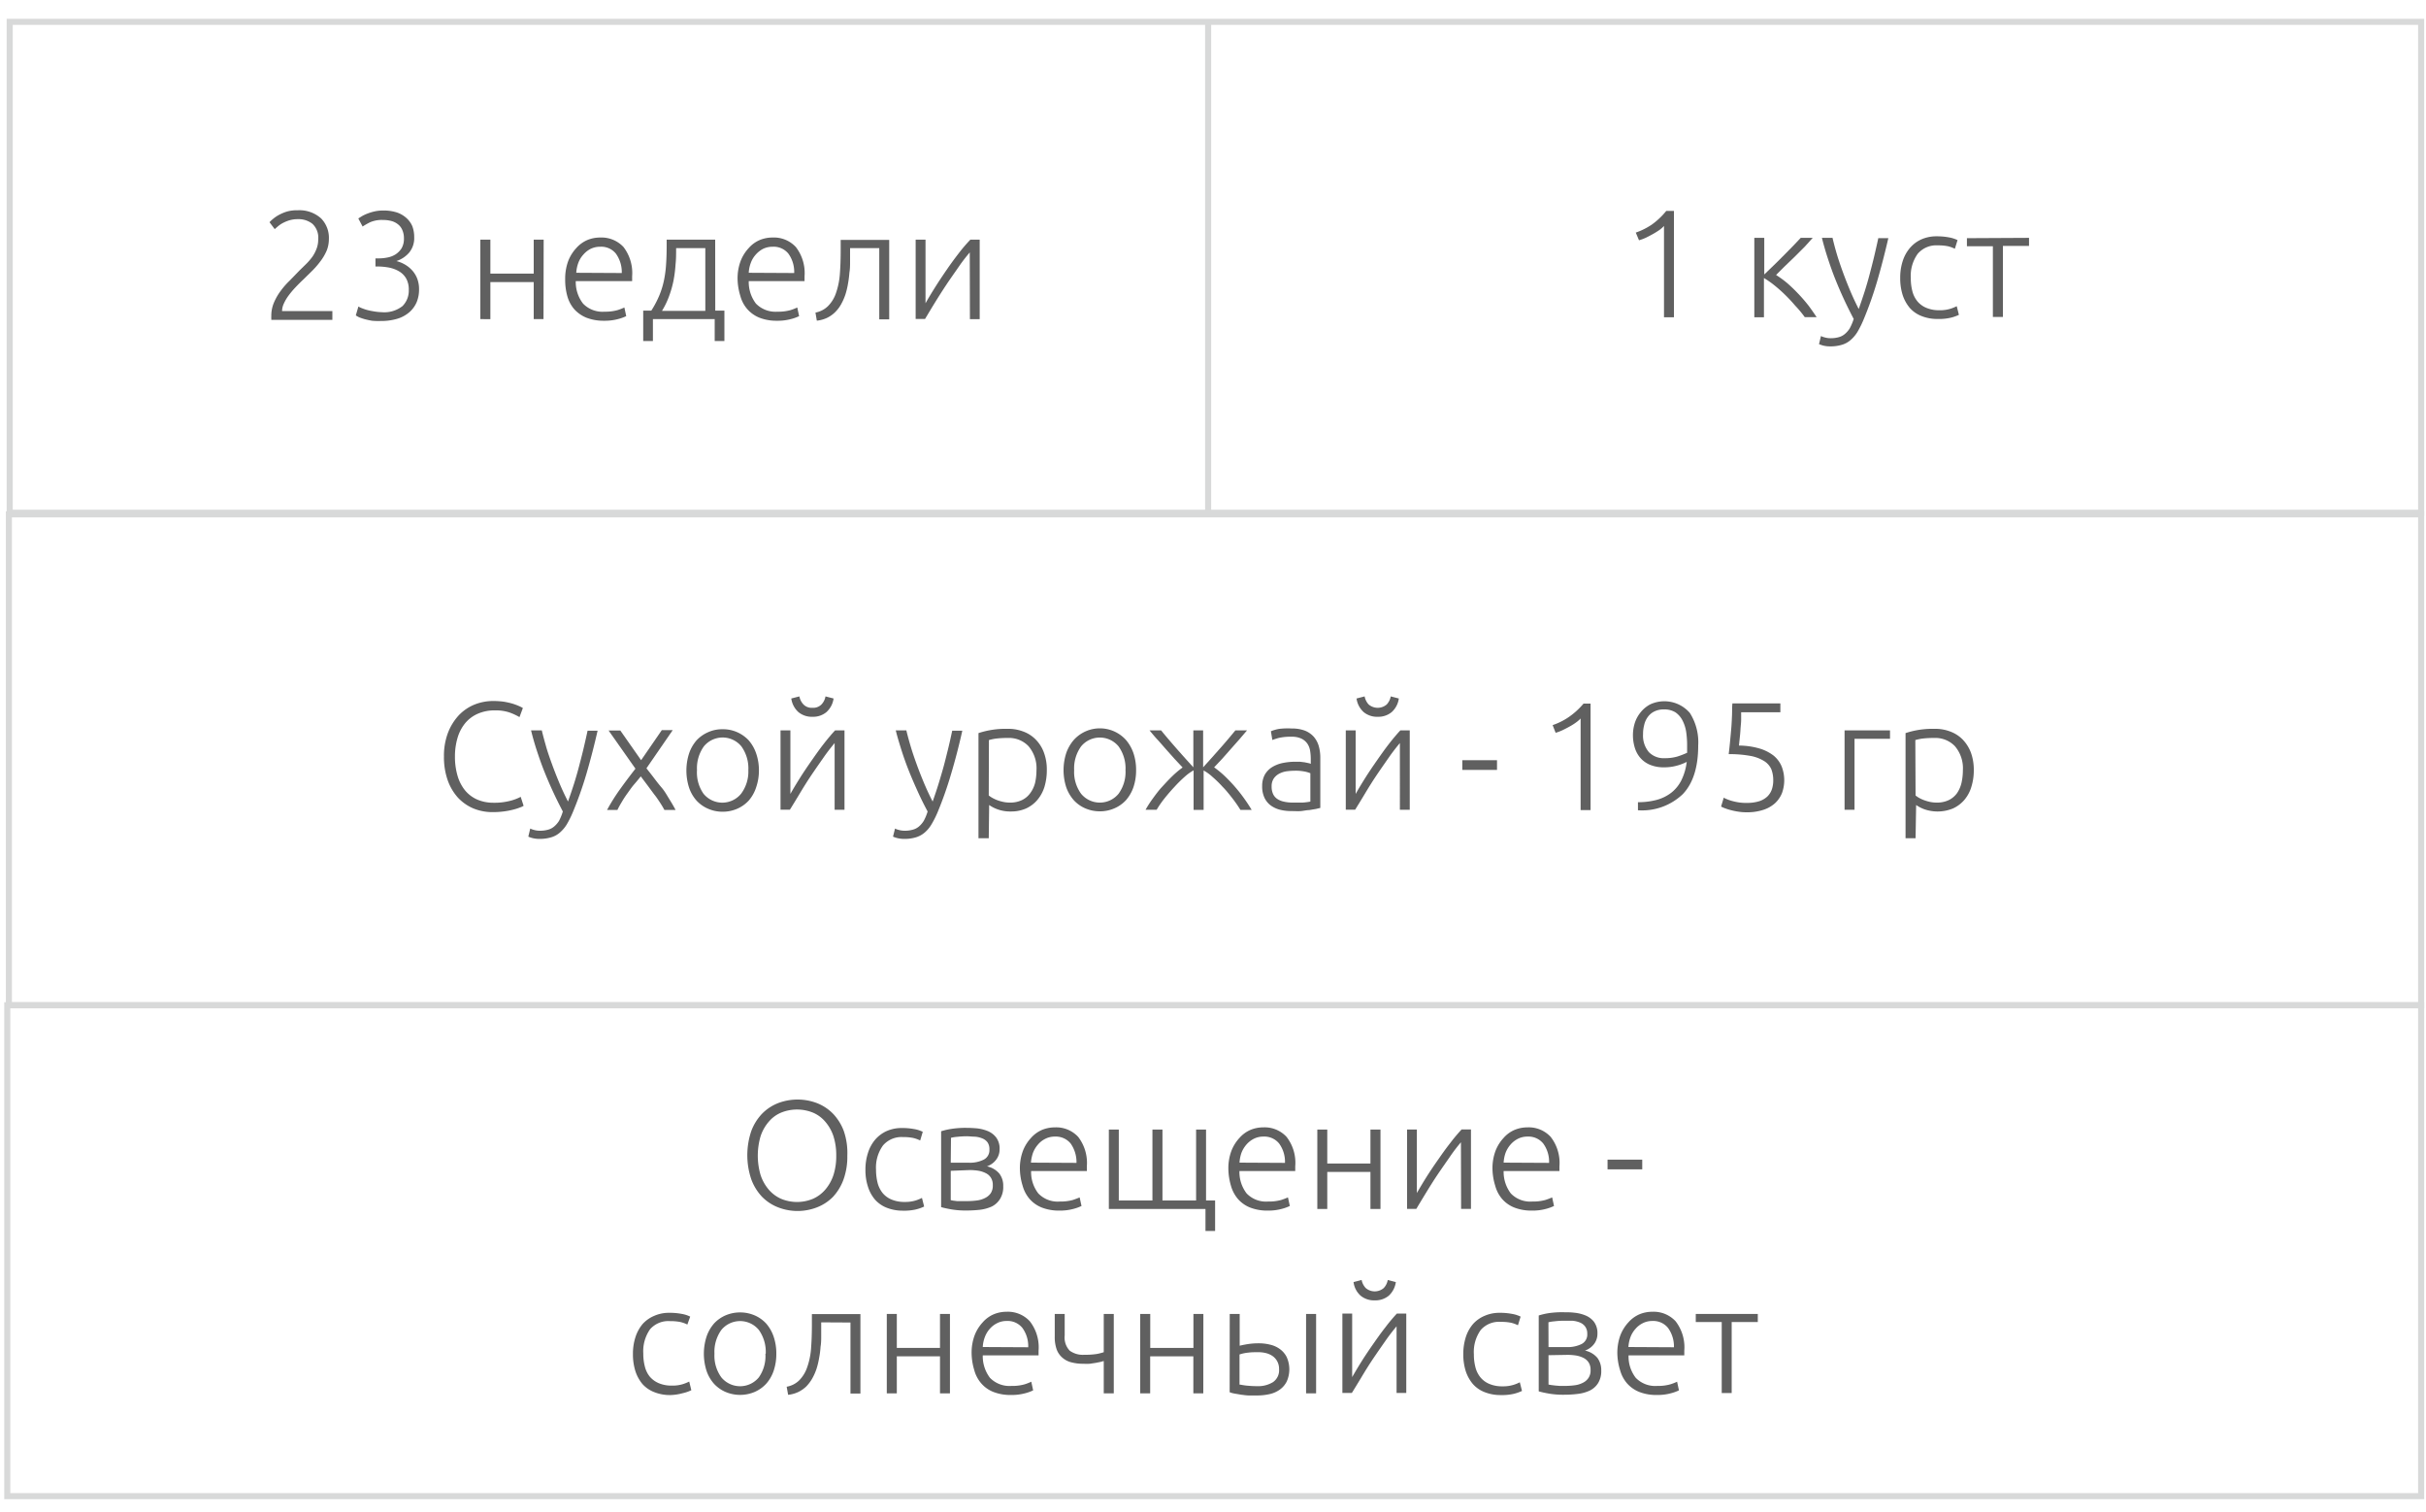 <svg id="Слой_1" data-name="Слой 1" xmlns="http://www.w3.org/2000/svg" width="300" height="187" viewBox="0 0 300 187"><defs><style>.cls-1{fill:none;stroke:#d8d9d9;stroke-miterlimit:10;stroke-width:0.75px;}.cls-2{fill:#606060;}</style></defs><line class="cls-1" x1="149.4" y1="2.9" x2="149.4" y2="63.2"/><rect class="cls-1" x="1.2" y="2.7" width="298.2" height="60.7"/><rect class="cls-1" x="1.1" y="63.6" width="298.3" height="60.7"/><rect class="cls-1" x="0.9" y="124.3" width="298.5" height="60.7"/><path class="cls-2" d="M104.78,142.9a8.31,8.31,0,0,1-.49,3A6.34,6.34,0,0,1,103,148a5.64,5.64,0,0,1-2,1.3,6.63,6.63,0,0,1-4.75,0,5.64,5.64,0,0,1-2-1.3,6.34,6.34,0,0,1-1.34-2.16,9.31,9.31,0,0,1,0-6,6.24,6.24,0,0,1,1.34-2.14,5.67,5.67,0,0,1,2-1.31,6.77,6.77,0,0,1,4.75,0,5.67,5.67,0,0,1,2,1.31,6.24,6.24,0,0,1,1.34,2.14A8.28,8.28,0,0,1,104.78,142.9Zm-1.37,0a7.71,7.71,0,0,0-.34-2.39,5.22,5.22,0,0,0-1-1.79,4.09,4.09,0,0,0-1.51-1.13,5.25,5.25,0,0,0-4,0,4.09,4.09,0,0,0-1.51,1.13,5.22,5.22,0,0,0-1,1.79,8.54,8.54,0,0,0,0,4.77,5.36,5.36,0,0,0,1,1.8,4.34,4.34,0,0,0,1.51,1.14,5.13,5.13,0,0,0,4,0,4.34,4.34,0,0,0,1.51-1.14,5.36,5.36,0,0,0,1-1.8A7.64,7.64,0,0,0,103.41,142.9Z"/><path class="cls-2" d="M111.66,149.7a5.31,5.31,0,0,1-2-.36,3.82,3.82,0,0,1-1.45-1,4.56,4.56,0,0,1-.88-1.61,6.53,6.53,0,0,1-.31-2.08,6.63,6.63,0,0,1,.32-2.11,4.65,4.65,0,0,1,.9-1.64,4.11,4.11,0,0,1,1.42-1.05,4.57,4.57,0,0,1,1.88-.37,7.91,7.91,0,0,1,1.5.13,3.74,3.74,0,0,1,1.07.34l-.32,1.07a4.14,4.14,0,0,0-.86-.31,6.09,6.09,0,0,0-1.27-.11,3,3,0,0,0-2.48,1.05,4.68,4.68,0,0,0-.85,3,6.68,6.68,0,0,0,.19,1.6,3.38,3.38,0,0,0,.62,1.26,2.82,2.82,0,0,0,1.1.81,4.05,4.05,0,0,0,1.65.3,4.34,4.34,0,0,0,1.34-.18,4.78,4.78,0,0,0,.78-.32l.27,1.07a5.12,5.12,0,0,1-1.07.37A6.41,6.41,0,0,1,111.66,149.7Z"/><path class="cls-2" d="M119.5,139.46q.57,0,1.29.06a5,5,0,0,1,1.34.33,2.55,2.55,0,0,1,1.05.79,2.28,2.28,0,0,1,.43,1.47,2.07,2.07,0,0,1-.42,1.28,2.42,2.42,0,0,1-1.14.83,2.74,2.74,0,0,1,1.54.91,2.45,2.45,0,0,1,.47,1.54,2.8,2.8,0,0,1-.4,1.59,2.53,2.53,0,0,1-1,.92,5.11,5.11,0,0,1-1.48.41,15.48,15.48,0,0,1-1.68.09,10.53,10.53,0,0,1-1.8-.13c-.51-.09-1-.19-1.32-.29v-9.38a8.57,8.57,0,0,1,1.26-.29A11.36,11.36,0,0,1,119.5,139.46Zm-1.93,4.31h2.24a3.78,3.78,0,0,0,1.84-.38,1.31,1.31,0,0,0,.7-1.26,1.45,1.45,0,0,0-.24-.89,1.5,1.5,0,0,0-.65-.48,3,3,0,0,0-.91-.21c-.34,0-.68-.05-1-.05a11.37,11.37,0,0,0-1.19.07,4.57,4.57,0,0,0-.76.12Zm0,1v3.63l.31.06.49.06.59,0,.6,0a9.94,9.94,0,0,0,1.24-.08,3.05,3.05,0,0,0,1-.3,1.86,1.86,0,0,0,.71-.59,1.7,1.7,0,0,0,.26-1,1.67,1.67,0,0,0-.22-.9,1.53,1.53,0,0,0-.61-.57,3.24,3.24,0,0,0-.91-.31,6.64,6.64,0,0,0-1.13-.09Z"/><path class="cls-2" d="M126.12,144.57a6.17,6.17,0,0,1,.37-2.25,5,5,0,0,1,1-1.61,3.88,3.88,0,0,1,1.37-1,4.21,4.21,0,0,1,1.59-.31,3.7,3.7,0,0,1,2.88,1.18,5.27,5.27,0,0,1,1.07,3.63c0,.1,0,.2,0,.3a1.36,1.36,0,0,1,0,.29h-6.89a4.29,4.29,0,0,0,.89,2.77,3.32,3.32,0,0,0,2.66,1,5.68,5.68,0,0,0,1.6-.19c.39-.13.67-.24.85-.32l.23,1.06a5.34,5.34,0,0,1-1,.36,6.28,6.28,0,0,1-1.72.21,5.78,5.78,0,0,1-2.2-.38,3.93,3.93,0,0,1-1.5-1.06,4.18,4.18,0,0,1-.86-1.63A7.45,7.45,0,0,1,126.12,144.57Zm7-.78a4,4,0,0,0-.72-2.39,2.36,2.36,0,0,0-1.94-.86,2.57,2.57,0,0,0-1.19.27,2.84,2.84,0,0,0-.91.71,3.43,3.43,0,0,0-.61,1,4.72,4.72,0,0,0-.26,1.24Z"/><path class="cls-2" d="M149.07,149.49H137.12v-9.82h1.23v8.77h4.16v-8.77h1.24v8.77h4.16v-8.77h1.23v8.77h1.12v3.77h-1.19Z"/><path class="cls-2" d="M151.9,144.57a6.17,6.17,0,0,1,.37-2.25,5,5,0,0,1,1-1.61,3.79,3.79,0,0,1,1.37-1,4.12,4.12,0,0,1,1.58-.31,3.68,3.68,0,0,1,2.88,1.18,5.22,5.22,0,0,1,1.07,3.63v.3l0,.29h-6.9a4.34,4.34,0,0,0,.89,2.77,3.33,3.33,0,0,0,2.66,1,5.63,5.63,0,0,0,1.6-.19,8.65,8.65,0,0,0,.85-.32l.23,1.06a5.34,5.34,0,0,1-1,.36,6.22,6.22,0,0,1-1.72.21,5.78,5.78,0,0,1-2.2-.38,3.93,3.93,0,0,1-1.5-1.06,4.32,4.32,0,0,1-.86-1.63A7.85,7.85,0,0,1,151.9,144.57Zm7-.78a3.82,3.82,0,0,0-.72-2.39,2.35,2.35,0,0,0-1.94-.86,2.57,2.57,0,0,0-1.19.27,3,3,0,0,0-.91.71,3.43,3.43,0,0,0-.61,1,4.34,4.34,0,0,0-.25,1.24Z"/><path class="cls-2" d="M170.71,149.49h-1.24v-4.58h-5.34v4.58H162.9v-9.82h1.23v4.2h5.34v-4.2h1.24Z"/><path class="cls-2" d="M180.66,141.24c-.38.46-.82,1-1.32,1.73s-1,1.43-1.52,2.2-1,1.54-1.47,2.31-.87,1.43-1.21,2H174v-9.82h1.21v7.86c.31-.54.68-1.17,1.13-1.89s.93-1.43,1.44-2.16,1-1.43,1.53-2.1a22.12,22.12,0,0,1,1.43-1.71h1.16v9.82h-1.22Z"/><path class="cls-2" d="M184.56,144.57a6.17,6.17,0,0,1,.37-2.25,5,5,0,0,1,1-1.61,3.79,3.79,0,0,1,1.37-1,4.12,4.12,0,0,1,1.58-.31,3.68,3.68,0,0,1,2.88,1.18,5.22,5.22,0,0,1,1.08,3.63c0,.1,0,.2,0,.3l0,.29h-6.9a4.4,4.4,0,0,0,.89,2.77,3.33,3.33,0,0,0,2.66,1,5.63,5.63,0,0,0,1.6-.19,8.65,8.65,0,0,0,.85-.32l.23,1.06a5.34,5.34,0,0,1-1,.36,6.2,6.2,0,0,1-1.71.21,5.8,5.8,0,0,1-2.21-.38,3.93,3.93,0,0,1-1.5-1.06,4.17,4.17,0,0,1-.85-1.63A7.44,7.44,0,0,1,184.56,144.57Zm7-.78a3.82,3.82,0,0,0-.72-2.39,2.35,2.35,0,0,0-1.94-.86,2.57,2.57,0,0,0-1.19.27,3,3,0,0,0-.91.71,3.43,3.43,0,0,0-.61,1,4.34,4.34,0,0,0-.25,1.24Z"/><path class="cls-2" d="M198.79,143.39h4.29v1.2h-4.29Z"/><path class="cls-2" d="M82.91,172.5a5.22,5.22,0,0,1-2-.36,3.78,3.78,0,0,1-1.46-1,4.73,4.73,0,0,1-.88-1.61,6.83,6.83,0,0,1-.3-2.08,6.64,6.64,0,0,1,.31-2.11,4.82,4.82,0,0,1,.9-1.64,4.06,4.06,0,0,1,1.43-1,4.51,4.51,0,0,1,1.88-.37,7.8,7.8,0,0,1,1.49.13,3.74,3.74,0,0,1,1.07.34L85,163.78a3.94,3.94,0,0,0-.86-.31,6,6,0,0,0-1.27-.11,3,3,0,0,0-2.48,1,4.72,4.72,0,0,0-.84,3,6.21,6.21,0,0,0,.19,1.6,3.22,3.22,0,0,0,.61,1.26,3,3,0,0,0,1.11.81,4,4,0,0,0,1.64.3,4.3,4.3,0,0,0,1.34-.18,5.42,5.42,0,0,0,.79-.32l.26,1.07a4.72,4.72,0,0,1-1.07.37A6.41,6.41,0,0,1,82.91,172.5Z"/><path class="cls-2" d="M96,167.39a6.44,6.44,0,0,1-.33,2.11,4.64,4.64,0,0,1-.93,1.61,4.24,4.24,0,0,1-1.41,1,4.61,4.61,0,0,1-3.62,0,4.24,4.24,0,0,1-1.41-1,4.64,4.64,0,0,1-.93-1.61,6.91,6.91,0,0,1,0-4.22,4.82,4.82,0,0,1,.93-1.63,4.24,4.24,0,0,1,1.41-1,4.61,4.61,0,0,1,3.62,0,4.24,4.24,0,0,1,1.41,1,4.82,4.82,0,0,1,.93,1.63A6.4,6.4,0,0,1,96,167.39Zm-1.31,0a4.65,4.65,0,0,0-.85-2.94,3,3,0,0,0-4.64,0,4.65,4.65,0,0,0-.85,2.94,4.57,4.57,0,0,0,.85,2.92,3,3,0,0,0,4.64,0A4.57,4.57,0,0,0,94.65,167.39Z"/><path class="cls-2" d="M101.55,163.51v.4c0,.38,0,.8,0,1.25s0,.9-.08,1.37a10.94,10.94,0,0,1-.18,1.4,9.52,9.52,0,0,1-.31,1.3,7,7,0,0,1-.52,1.19,4.92,4.92,0,0,1-.74,1,3.86,3.86,0,0,1-1,.7,3.91,3.91,0,0,1-1.26.35l-.18-1a2.93,2.93,0,0,0,1.53-.77,4.19,4.19,0,0,0,1-1.62,8.87,8.87,0,0,0,.49-2.4c.07-.91.1-1.9.1-3v-1.19h6v9.82h-1.23v-8.78Z"/><path class="cls-2" d="M117.47,172.29h-1.23v-4.58H110.9v4.58h-1.24v-9.82h1.24v4.2h5.34v-4.2h1.23Z"/><path class="cls-2" d="M120.15,167.37a6.17,6.17,0,0,1,.37-2.25,5,5,0,0,1,1-1.61,3.79,3.79,0,0,1,1.37-1,4.12,4.12,0,0,1,1.58-.31,3.68,3.68,0,0,1,2.88,1.18,5.22,5.22,0,0,1,1.08,3.63c0,.1,0,.2,0,.3s0,.2,0,.28h-6.9a4.41,4.41,0,0,0,.89,2.78,3.37,3.37,0,0,0,2.66,1,5.58,5.58,0,0,0,1.6-.19,6.34,6.34,0,0,0,.85-.33l.23,1.07a5.17,5.17,0,0,1-1,.36,6.33,6.33,0,0,1-1.72.21,5.8,5.8,0,0,1-2.21-.38,3.84,3.84,0,0,1-1.5-1.07,4.06,4.06,0,0,1-.85-1.62A7.44,7.44,0,0,1,120.15,167.37Zm7-.78a3.82,3.82,0,0,0-.72-2.39,2.33,2.33,0,0,0-1.94-.86,2.5,2.5,0,0,0-1.18.27,2.88,2.88,0,0,0-.92.71,3.21,3.21,0,0,0-.6,1,4,4,0,0,0-.26,1.24Z"/><path class="cls-2" d="M130.43,162.47h1.23v2.66a2.36,2.36,0,0,0,.62,1.88,2.74,2.74,0,0,0,1.78.51,9.79,9.79,0,0,0,1.51-.09,6.47,6.47,0,0,0,.92-.23v-4.73h1.24v9.82h-1.24v-4l-.39.11-.6.12-.73.11a6.85,6.85,0,0,1-.79,0,5.6,5.6,0,0,1-1.47-.17,2.65,2.65,0,0,1-1.12-.57,2.48,2.48,0,0,1-.71-1,4.54,4.54,0,0,1-.25-1.63Z"/><path class="cls-2" d="M148.8,172.29h-1.23v-4.58h-5.34v4.58H141v-9.82h1.24v4.2h5.34v-4.2h1.23Z"/><path class="cls-2" d="M152.07,162.47h1.23v3.93c.23-.06.57-.13,1-.2a8.51,8.51,0,0,1,1.33-.1,5.73,5.73,0,0,1,1.44.17,3.27,3.27,0,0,1,1.21.55,2.71,2.71,0,0,1,.84,1,3.69,3.69,0,0,1,0,3,2.75,2.75,0,0,1-.85,1,3.46,3.46,0,0,1-1.26.56,7,7,0,0,1-1.55.17c-.33,0-.66,0-1,0s-.65-.06-.95-.09l-.82-.14a3.1,3.1,0,0,1-.63-.17Zm3.4,8.93a3.48,3.48,0,0,0,1.95-.5,1.78,1.78,0,0,0,.75-1.61,1.94,1.94,0,0,0-.21-.93,1.9,1.9,0,0,0-.56-.66,2.47,2.47,0,0,0-.82-.38,3.87,3.87,0,0,0-1-.12c-.39,0-.79,0-1.19.05a5.06,5.06,0,0,0-1.11.23v3.73c.17,0,.45.08.86.12S155,171.4,155.47,171.4Zm7.28.89h-1.24v-9.82h1.24Z"/><path class="cls-2" d="M172.7,164c-.38.46-.82,1-1.33,1.73s-1,1.43-1.52,2.2-1,1.54-1.46,2.31-.87,1.43-1.22,2H166v-9.82h1.21v7.86c.31-.54.68-1.17,1.13-1.89s.93-1.43,1.44-2.16,1-1.43,1.53-2.1a22.12,22.12,0,0,1,1.43-1.71h1.16v9.82H172.7ZM170,160.79a2.6,2.6,0,0,1-1.75-.58,2.71,2.71,0,0,1-.87-1.68l1-.26a2,2,0,0,0,.51,1,1.71,1.71,0,0,0,2.22,0,1.92,1.92,0,0,0,.5-1l1,.26a2.81,2.81,0,0,1-.87,1.68A2.6,2.6,0,0,1,170,160.79Z"/><path class="cls-2" d="M185.59,172.5a5.28,5.28,0,0,1-2-.36,3.75,3.75,0,0,1-1.45-1,4.75,4.75,0,0,1-.89-1.61,6.83,6.83,0,0,1-.3-2.08,6.93,6.93,0,0,1,.31-2.11,4.67,4.67,0,0,1,.91-1.64,4,4,0,0,1,1.42-1,4.57,4.57,0,0,1,1.88-.37,7.8,7.8,0,0,1,1.49.13,3.82,3.82,0,0,1,1.08.34l-.33,1.07a3.85,3.85,0,0,0-.85-.31,6.09,6.09,0,0,0-1.27-.11,3,3,0,0,0-2.48,1,4.66,4.66,0,0,0-.85,3,6.21,6.21,0,0,0,.19,1.6,3.24,3.24,0,0,0,.62,1.26,2.85,2.85,0,0,0,1.1.81,4,4,0,0,0,1.64.3,4.26,4.26,0,0,0,1.34-.18,4.6,4.6,0,0,0,.79-.32l.27,1.07a5.12,5.12,0,0,1-1.07.37A6.41,6.41,0,0,1,185.59,172.5Z"/><path class="cls-2" d="M193.43,162.26c.38,0,.81,0,1.28.06a4.79,4.79,0,0,1,1.34.33,2.58,2.58,0,0,1,1.06.79,2.34,2.34,0,0,1,.43,1.47,2.07,2.07,0,0,1-.42,1.28A2.42,2.42,0,0,1,196,167a2.74,2.74,0,0,1,1.54.91,2.52,2.52,0,0,1,.47,1.54,2.8,2.8,0,0,1-.4,1.59,2.53,2.53,0,0,1-1.05.92,4.81,4.81,0,0,1-1.48.4,13.35,13.35,0,0,1-1.69.1,10.49,10.49,0,0,1-1.79-.13c-.51-.09-1-.19-1.32-.29v-9.38a8.39,8.39,0,0,1,1.25-.29A11.57,11.57,0,0,1,193.43,162.26Zm-1.94,4.31h2.25a3.9,3.9,0,0,0,1.84-.38,1.31,1.31,0,0,0,.7-1.26A1.45,1.45,0,0,0,196,164a1.5,1.5,0,0,0-.65-.48,3.12,3.12,0,0,0-.91-.21c-.35,0-.69,0-1,0a9.22,9.22,0,0,0-1.2.07,4.78,4.78,0,0,0-.76.12Zm0,1v3.63l.32.06.49.06.59.05.6,0a9.65,9.65,0,0,0,1.23-.08,3,3,0,0,0,1-.3,1.76,1.76,0,0,0,.7-.59,1.63,1.63,0,0,0,.27-1,1.67,1.67,0,0,0-.22-.9,1.6,1.6,0,0,0-.61-.57,3.24,3.24,0,0,0-.91-.31,6.64,6.64,0,0,0-1.13-.09Z"/><path class="cls-2" d="M200,167.37a6.39,6.39,0,0,1,.37-2.25,5,5,0,0,1,1-1.61,3.88,3.88,0,0,1,1.37-1,4.13,4.13,0,0,1,1.59-.31,3.7,3.7,0,0,1,2.88,1.18,5.27,5.27,0,0,1,1.07,3.63c0,.1,0,.2,0,.3s0,.2,0,.28h-6.89a4.3,4.3,0,0,0,.89,2.78,3.35,3.35,0,0,0,2.66,1,5.55,5.55,0,0,0,1.59-.19,6.61,6.61,0,0,0,.86-.33l.23,1.07a5.34,5.34,0,0,1-1,.36,6.28,6.28,0,0,1-1.72.21,5.74,5.74,0,0,1-2.2-.38,4,4,0,0,1-1.51-1.07,4.19,4.19,0,0,1-.85-1.62A7.44,7.44,0,0,1,200,167.37Zm7-.78a3.89,3.89,0,0,0-.73-2.39,2.33,2.33,0,0,0-1.93-.86,2.54,2.54,0,0,0-1.19.27,2.84,2.84,0,0,0-.91.71,3.23,3.23,0,0,0-.61,1,4.35,4.35,0,0,0-.26,1.24Z"/><path class="cls-2" d="M217.37,162.47v1h-3.23v8.78h-1.23v-8.78H209.7v-1Z"/><path class="cls-2" d="M60.9,100.42a6.18,6.18,0,0,1-2.37-.46,5.59,5.59,0,0,1-1.9-1.33,6.36,6.36,0,0,1-1.27-2.16,8.54,8.54,0,0,1-.46-2.93,8,8,0,0,1,.5-2.94,6.7,6.7,0,0,1,1.34-2.16,5.58,5.58,0,0,1,1.94-1.32,6.19,6.19,0,0,1,2.3-.44,9.36,9.36,0,0,1,1.35.09,10,10,0,0,1,1.06.24,8.25,8.25,0,0,1,.78.29,3.59,3.59,0,0,1,.49.25l-.42,1.12a7.63,7.63,0,0,0-1.2-.56,5.29,5.29,0,0,0-1.82-.27,5.12,5.12,0,0,0-2.15.42,4.19,4.19,0,0,0-1.55,1.17,5.11,5.11,0,0,0-.94,1.81,8,8,0,0,0-.32,2.32,8.21,8.21,0,0,0,.32,2.36,5.11,5.11,0,0,0,.92,1.8A4.1,4.1,0,0,0,59,98.86a5,5,0,0,0,2,.4,7.78,7.78,0,0,0,2.1-.24,5.94,5.94,0,0,0,1.29-.49l.36,1.11a2.3,2.3,0,0,1-.46.21,6.74,6.74,0,0,1-.82.26,9.26,9.26,0,0,1-1.14.22A10.48,10.48,0,0,1,60.9,100.42Z"/><path class="cls-2" d="M69.6,100.34c-.41-.78-.81-1.58-1.2-2.42s-.75-1.68-1.09-2.53-.64-1.71-.92-2.56-.52-1.7-.72-2.52H67c.14.61.32,1.26.53,2s.46,1.43.73,2.18.57,1.51.9,2.3.69,1.56,1.08,2.32q.42-1.18.75-2.22c.22-.7.42-1.39.6-2.08s.37-1.4.54-2.12.35-1.5.53-2.34h1.24c-.42,1.84-.88,3.62-1.39,5.36a45.89,45.89,0,0,1-1.69,4.76,12,12,0,0,1-.74,1.48,4.32,4.32,0,0,1-.85,1,2.81,2.81,0,0,1-1.09.59,4.88,4.88,0,0,1-1.46.19,3.34,3.34,0,0,1-.87-.11,2.72,2.72,0,0,1-.48-.17l.24-1a2.08,2.08,0,0,0,.43.16,2.6,2.6,0,0,0,.74.11,3.6,3.6,0,0,0,1-.12,1.94,1.94,0,0,0,.77-.39,2.9,2.9,0,0,0,.62-.71A6.68,6.68,0,0,0,69.6,100.34Z"/><path class="cls-2" d="M79.24,96c-.27.34-.55.68-.83,1s-.55.72-.81,1.08a11.52,11.52,0,0,0-.7,1.07c-.22.36-.4.68-.55,1H75.07a24.05,24.05,0,0,1,1.69-2.68c.59-.82,1.2-1.63,1.82-2.42l-3.32-4.72h1.45L79.28,94l2.56-3.72h1.35L79.94,95c.27.35.57.72.88,1.13s.63.83,1,1.26.62.89.91,1.36.57.93.81,1.4H82.16c-.15-.28-.33-.59-.55-.92s-.45-.69-.71-1l-.82-1.11Z"/><path class="cls-2" d="M93.85,95.23a6.44,6.44,0,0,1-.34,2.11A4.64,4.64,0,0,1,92.58,99a4.24,4.24,0,0,1-1.41,1,4.47,4.47,0,0,1-1.81.37,4.39,4.39,0,0,1-1.8-.37,4.18,4.18,0,0,1-1.42-1,4.64,4.64,0,0,1-.93-1.61,6.91,6.91,0,0,1,0-4.22,4.82,4.82,0,0,1,.93-1.63,4.31,4.31,0,0,1,1.42-1,4.23,4.23,0,0,1,1.8-.37,4.31,4.31,0,0,1,1.81.37,4.38,4.38,0,0,1,1.41,1,4.82,4.82,0,0,1,.93,1.63A6.39,6.39,0,0,1,93.85,95.23Zm-1.31,0a4.65,4.65,0,0,0-.86-2.94,3,3,0,0,0-4.64,0,4.65,4.65,0,0,0-.85,2.94A4.57,4.57,0,0,0,87,98.15a3,3,0,0,0,4.64,0A4.57,4.57,0,0,0,92.54,95.23Z"/><path class="cls-2" d="M103.21,91.88c-.38.46-.82,1-1.33,1.73s-1,1.43-1.52,2.2-1,1.54-1.46,2.31-.87,1.43-1.22,2H96.52V90.31h1.22v7.86c.3-.54.68-1.17,1.13-1.89s.93-1.43,1.44-2.16,1-1.43,1.52-2.1,1-1.24,1.44-1.71h1.16v9.82h-1.22Zm-2.73-3.25a2.59,2.59,0,0,1-1.75-.58,2.77,2.77,0,0,1-.88-1.68l1-.26a2,2,0,0,0,.51,1,1.42,1.42,0,0,0,1.11.41,1.43,1.43,0,0,0,1.11-.41,1.92,1.92,0,0,0,.5-1l1,.26a2.77,2.77,0,0,1-.88,1.68A2.56,2.56,0,0,1,100.48,88.63Z"/><path class="cls-2" d="M114.71,100.34c-.42-.78-.82-1.58-1.2-2.42s-.75-1.68-1.09-2.53-.65-1.71-.92-2.56-.53-1.7-.73-2.52h1.31c.14.61.32,1.26.54,2s.46,1.43.73,2.18.57,1.51.9,2.3.69,1.56,1.08,2.32c.28-.79.53-1.53.74-2.22s.42-1.39.61-2.08.36-1.4.54-2.12.35-1.5.53-2.34H119c-.41,1.84-.87,3.62-1.39,5.36a46,46,0,0,1-1.68,4.76,11.93,11.93,0,0,1-.75,1.48,4.07,4.07,0,0,1-.84,1,3,3,0,0,1-1.09.59,4.92,4.92,0,0,1-1.46.19,3.34,3.34,0,0,1-.87-.11,3.38,3.38,0,0,1-.49-.17l.25-1a1.67,1.67,0,0,0,.43.16,2.53,2.53,0,0,0,.73.11,3.5,3.5,0,0,0,1-.12,1.91,1.91,0,0,0,.78-.39,2.88,2.88,0,0,0,.61-.71A5.94,5.94,0,0,0,114.71,100.34Z"/><path class="cls-2" d="M122.27,103.65H121v-13a10.17,10.17,0,0,1,1.41-.36,10.89,10.89,0,0,1,2.17-.17,5.14,5.14,0,0,1,2,.35,4.08,4.08,0,0,1,1.52,1,4.46,4.46,0,0,1,1,1.61,6,6,0,0,1,.35,2.15,7.12,7.12,0,0,1-.29,2.06,4.62,4.62,0,0,1-.87,1.61,4.05,4.05,0,0,1-1.39,1.06,4.52,4.52,0,0,1-1.89.38,4.57,4.57,0,0,1-1.69-.28,4.38,4.38,0,0,1-1-.52Zm0-5.29a3.53,3.53,0,0,0,.43.29,4.66,4.66,0,0,0,.59.28,5.09,5.09,0,0,0,.75.22,3.7,3.7,0,0,0,.83.09,3.33,3.33,0,0,0,1.53-.32,2.68,2.68,0,0,0,1-.85A3.65,3.65,0,0,0,128,96.8a7.08,7.08,0,0,0,.17-1.55,4.19,4.19,0,0,0-1-3,3.33,3.33,0,0,0-2.56-1,11.32,11.32,0,0,0-1.47.08,6.24,6.24,0,0,0-.85.18Z"/><path class="cls-2" d="M140.49,95.23a6.44,6.44,0,0,1-.33,2.11,4.8,4.8,0,0,1-.93,1.61,4.18,4.18,0,0,1-1.42,1,4.42,4.42,0,0,1-1.8.37,4.47,4.47,0,0,1-1.81-.37,4.14,4.14,0,0,1-1.41-1,4.82,4.82,0,0,1-.94-1.61,6.91,6.91,0,0,1,0-4.22,5,5,0,0,1,.94-1.63,4.34,4.34,0,0,1,6.44,0,5,5,0,0,1,.93,1.63A6.4,6.4,0,0,1,140.49,95.23Zm-1.31,0a4.65,4.65,0,0,0-.86-2.94,3,3,0,0,0-4.63,0,4.65,4.65,0,0,0-.86,2.94,4.57,4.57,0,0,0,.86,2.92,3,3,0,0,0,4.63,0A4.57,4.57,0,0,0,139.18,95.23Z"/><path class="cls-2" d="M154.21,90.31l-.94,1.1-1.07,1.21-1.06,1.2-1,1.06A12.69,12.69,0,0,1,151.49,96c.44.43.87.87,1.27,1.34a18,18,0,0,1,1.12,1.43c.35.48.64.94.9,1.37h-1.39a15.77,15.77,0,0,0-1-1.44c-.39-.5-.79-1-1.21-1.42a14.21,14.21,0,0,0-1.25-1.22,5.49,5.49,0,0,0-1.09-.79v4.87H147.6V95.26a5.52,5.52,0,0,0-1.1.79,15.69,15.69,0,0,0-1.24,1.22c-.42.45-.83.92-1.23,1.42a12.35,12.35,0,0,0-1,1.44h-1.37a13.47,13.47,0,0,1,.88-1.37c.35-.48.73-1,1.13-1.43s.83-.91,1.27-1.33a11.52,11.52,0,0,1,1.3-1.1l-1-1.07-1.07-1.2c-.36-.41-.71-.82-1.07-1.21s-.67-.77-.95-1.11h1.43c.51.63,1.11,1.33,1.78,2.1s1.41,1.59,2.21,2.47V90.31h1.21v4.57c.8-.88,1.53-1.7,2.21-2.47s1.26-1.47,1.78-2.1Z"/><path class="cls-2" d="M159.74,90.08a4.43,4.43,0,0,1,1.64.27,2.92,2.92,0,0,1,1.09.76,3.1,3.1,0,0,1,.61,1.15,5.19,5.19,0,0,1,.19,1.45V99.9l-.55.13-.84.14c-.31,0-.67.09-1,.12s-.78,0-1.19,0a5.78,5.78,0,0,1-1.43-.17,3.34,3.34,0,0,1-1.14-.54,2.52,2.52,0,0,1-.76-.95,3.21,3.21,0,0,1-.28-1.42,2.92,2.92,0,0,1,.3-1.37,2.67,2.67,0,0,1,.86-.94,4.1,4.1,0,0,1,1.31-.54,7.81,7.81,0,0,1,1.65-.17l.56,0,.57.07.48.1a1.31,1.31,0,0,1,.28.09v-.61a6.43,6.43,0,0,0-.08-1,2.19,2.19,0,0,0-.33-.87,1.88,1.88,0,0,0-.73-.63,2.65,2.65,0,0,0-1.22-.24,6.5,6.5,0,0,0-1.62.15c-.35.1-.61.19-.77.25l-.18-1.08a4.8,4.8,0,0,1,1-.29A8.46,8.46,0,0,1,159.74,90.08Zm.11,9.16c.48,0,.9,0,1.26,0a8.93,8.93,0,0,0,.93-.12V95.61a3.47,3.47,0,0,0-.67-.2,5.75,5.75,0,0,0-1.25-.11,7.88,7.88,0,0,0-1,.07,2.83,2.83,0,0,0-.92.29,1.93,1.93,0,0,0-.68.59,1.72,1.72,0,0,0-.27,1,2.14,2.14,0,0,0,.18.93,1.48,1.48,0,0,0,.52.61,2.32,2.32,0,0,0,.8.33A4.77,4.77,0,0,0,159.85,99.24Z"/><path class="cls-2" d="M173.11,91.88c-.38.46-.82,1-1.33,1.73s-1,1.43-1.52,2.2-1,1.54-1.46,2.31-.87,1.43-1.22,2h-1.16V90.31h1.22v7.86c.3-.54.68-1.17,1.13-1.89s.93-1.43,1.44-2.16,1-1.43,1.52-2.1,1-1.24,1.44-1.71h1.16v9.82h-1.22Zm-2.73-3.25a2.59,2.59,0,0,1-1.75-.58,2.77,2.77,0,0,1-.88-1.68l1-.26a2,2,0,0,0,.5,1,1.72,1.72,0,0,0,2.23,0,2,2,0,0,0,.5-1l1,.26a2.77,2.77,0,0,1-.88,1.68A2.58,2.58,0,0,1,170.38,88.63Z"/><path class="cls-2" d="M180.83,94h4.29v1.2h-4.29Z"/><path class="cls-2" d="M192,89.66a8.11,8.11,0,0,0,2-1A9.13,9.13,0,0,0,195.82,87h.87v13.17h-1.23V88.84a3.43,3.43,0,0,1-.55.48,6.48,6.48,0,0,1-.75.48c-.28.16-.57.31-.88.46a5.67,5.67,0,0,1-.91.35Z"/><path class="cls-2" d="M210,92.19q0,4-1.9,6a7.29,7.29,0,0,1-5.55,2l0-1a8.68,8.68,0,0,0,2.3-.28,5.16,5.16,0,0,0,1.82-.89,4.54,4.54,0,0,0,1.25-1.54,7,7,0,0,0,.66-2.27,6.31,6.31,0,0,1-1.24.47,5.85,5.85,0,0,1-1.54.2,4.39,4.39,0,0,1-1.8-.33,3.22,3.22,0,0,1-1.2-.89,3.5,3.5,0,0,1-.66-1.27,5.33,5.33,0,0,1-.21-1.5,5,5,0,0,1,.22-1.46,4,4,0,0,1,.72-1.34,3.76,3.76,0,0,1,1.21-1,4.16,4.16,0,0,1,4.89,1.07A6.76,6.76,0,0,1,210,92.19Zm-4.12,1.56a5.41,5.41,0,0,0,1.53-.2,10.31,10.31,0,0,0,1.22-.47l0-.44c0-.13,0-.29,0-.47a11.3,11.3,0,0,0-.12-1.69,4.58,4.58,0,0,0-.46-1.41,2.71,2.71,0,0,0-.88-1,2.63,2.63,0,0,0-1.41-.35,2.59,2.59,0,0,0-1.2.26,2.16,2.16,0,0,0-.79.67,2.62,2.62,0,0,0-.45,1,4.34,4.34,0,0,0-.14,1.14A3.15,3.15,0,0,0,203.9,93,2.56,2.56,0,0,0,205.89,93.75Z"/><path class="cls-2" d="M216,99.28a5.05,5.05,0,0,0,1.58-.22,2.65,2.65,0,0,0,1-.6,2.27,2.27,0,0,0,.54-.89,3.46,3.46,0,0,0,.16-1.09,3.75,3.75,0,0,0-.24-1.37,2.31,2.31,0,0,0-.88-1,4.85,4.85,0,0,0-1.69-.64,14.24,14.24,0,0,0-2.7-.22c.08-.64.14-1.23.19-1.77s.1-1.06.14-1.56.06-1,.08-1.46,0-1,.05-1.48h5.93v1.09h-4.85c0,.24,0,.55,0,.93s-.06.77-.08,1.17-.06.78-.1,1.15-.07.65-.09.87a9.28,9.28,0,0,1,2.53.36,5.35,5.35,0,0,1,1.74.87,3.45,3.45,0,0,1,1,1.33,4.67,4.67,0,0,1,.06,3.29,3.47,3.47,0,0,1-.85,1.26,4,4,0,0,1-1.44.83,6.4,6.4,0,0,1-2.07.31,6.55,6.55,0,0,1-1.13-.09,8.27,8.27,0,0,1-.93-.2,6.4,6.4,0,0,1-.7-.23,3,3,0,0,1-.42-.19l.33-1.1a2.35,2.35,0,0,0,.39.19,5.26,5.26,0,0,0,.64.22,7.65,7.65,0,0,0,.84.18A6.17,6.17,0,0,0,216,99.28Z"/><path class="cls-2" d="M233.72,91.35h-4.39v8.78H228.1V90.31h5.62Z"/><path class="cls-2" d="M236.88,103.65h-1.24v-13a10.17,10.17,0,0,1,1.41-.36,10.85,10.85,0,0,1,2.16-.17,5.19,5.19,0,0,1,2,.35,4.16,4.16,0,0,1,1.52,1,4.75,4.75,0,0,1,1,1.61,6.25,6.25,0,0,1,.35,2.15,6.79,6.79,0,0,1-.3,2.06,4.44,4.44,0,0,1-.86,1.61,4.09,4.09,0,0,1-1.4,1.06,5,5,0,0,1-3.57.1,4.38,4.38,0,0,1-1-.52Zm0-5.29a3.34,3.34,0,0,0,.42.29,4.24,4.24,0,0,0,.6.28,5.33,5.33,0,0,0,.74.22,3.86,3.86,0,0,0,.84.09,3.33,3.33,0,0,0,1.53-.32,2.75,2.75,0,0,0,1-.85,3.85,3.85,0,0,0,.55-1.27,7.08,7.08,0,0,0,.17-1.55,4.19,4.19,0,0,0-1-3,3.35,3.35,0,0,0-2.57-1,11.43,11.43,0,0,0-1.47.08,6.38,6.38,0,0,0-.84.18Z"/><path class="cls-2" d="M202.28,28.76a8.46,8.46,0,0,0,2-1,9.13,9.13,0,0,0,1.77-1.68H207V39.23h-1.23V27.94a3.8,3.8,0,0,1-.54.48c-.23.16-.48.32-.76.48s-.57.31-.87.46a5.77,5.77,0,0,1-.92.35Z"/><path class="cls-2" d="M216.94,39.23V29.41h1.23v4.53l1.19-1.15c.44-.42.86-.85,1.28-1.27l1.17-1.19.87-.92h1.48q-.43.49-1,1.11l-1.24,1.24L220.63,33l-1,1A13.24,13.24,0,0,1,221,35c.48.42.94.86,1.39,1.34a19.08,19.08,0,0,1,1.26,1.46c.38.5.71,1,1,1.42h-1.47A13,13,0,0,0,222,37.8q-.61-.72-1.29-1.38a18,18,0,0,0-1.35-1.19,10.65,10.65,0,0,0-1.23-.85v4.85Z"/><path class="cls-2" d="M229.23,39.44c-.41-.78-.81-1.58-1.2-2.42s-.75-1.68-1.09-2.53-.64-1.71-.92-2.57-.52-1.69-.72-2.51h1.31c.14.6.31,1.26.53,2s.46,1.43.73,2.18.57,1.51.9,2.3.69,1.56,1.08,2.32q.42-1.19.75-2.22c.22-.7.42-1.39.6-2.08s.37-1.4.54-2.12.35-1.5.53-2.34h1.24q-.63,2.75-1.39,5.36a45.89,45.89,0,0,1-1.69,4.76,12,12,0,0,1-.74,1.48,4.32,4.32,0,0,1-.85,1,2.89,2.89,0,0,1-1.09.59,4.88,4.88,0,0,1-1.46.19,3.34,3.34,0,0,1-.87-.11,4,4,0,0,1-.48-.17l.24-1a1.86,1.86,0,0,0,.43.16,2.6,2.6,0,0,0,.74.11,3.6,3.6,0,0,0,1-.12,1.94,1.94,0,0,0,.77-.39,2.9,2.9,0,0,0,.62-.71A6.68,6.68,0,0,0,229.23,39.44Z"/><path class="cls-2" d="M239.62,39.44a5.22,5.22,0,0,1-2-.36,3.75,3.75,0,0,1-1.45-1,4.75,4.75,0,0,1-.89-1.61,6.83,6.83,0,0,1-.3-2.08,6.64,6.64,0,0,1,.31-2.11,4.67,4.67,0,0,1,.91-1.64,4,4,0,0,1,1.42-1.05,4.54,4.54,0,0,1,1.88-.37,7.8,7.8,0,0,1,1.49.13,3.93,3.93,0,0,1,1.08.34l-.33,1.07a4,4,0,0,0-.85-.31,6.09,6.09,0,0,0-1.27-.11,3,3,0,0,0-2.48,1.05,4.66,4.66,0,0,0-.85,3,6.21,6.21,0,0,0,.19,1.6,3.24,3.24,0,0,0,.62,1.26,2.85,2.85,0,0,0,1.1.81,4,4,0,0,0,1.64.3,4.26,4.26,0,0,0,1.34-.18,5,5,0,0,0,.79-.32l.27,1.07a5,5,0,0,1-1.08.37A6.29,6.29,0,0,1,239.62,39.44Z"/><path class="cls-2" d="M250.91,29.41v1h-3.23v8.78h-1.24V30.45h-3.21v-1Z"/><path class="cls-2" d="M40.67,29.56a3.87,3.87,0,0,1-.26,1.4,6.17,6.17,0,0,1-.72,1.26,10.91,10.91,0,0,1-1,1.18l-1.16,1.14q-.5.47-1,1a10.58,10.58,0,0,0-.84,1,5.24,5.24,0,0,0-.59,1,2.21,2.21,0,0,0-.22.92v0h6.22v1.09H33.55s0-.08,0-.14a2.73,2.73,0,0,1,0-.32,4.16,4.16,0,0,1,.32-1.66,7,7,0,0,1,.83-1.45,9.69,9.69,0,0,1,1.12-1.28L37,33.48l.9-.88a7.61,7.61,0,0,0,.75-.88,4.74,4.74,0,0,0,.51-1,3.19,3.19,0,0,0,.19-1.13,2.33,2.33,0,0,0-.71-1.91,2.76,2.76,0,0,0-1.8-.58,3.61,3.61,0,0,0-1.08.15,4.6,4.6,0,0,0-.83.35,3.57,3.57,0,0,0-.59.41l-.37.32-.64-.85a3.25,3.25,0,0,1,.41-.39,4.3,4.3,0,0,1,.74-.51,5.51,5.51,0,0,1,1-.42A4.51,4.51,0,0,1,36.81,26,4,4,0,0,1,39.7,27,3.43,3.43,0,0,1,40.67,29.56Z"/><path class="cls-2" d="M47.19,38.6a3.65,3.65,0,0,0,2.58-.75,2.69,2.69,0,0,0,.78-2,2.78,2.78,0,0,0-.31-1.39,2.45,2.45,0,0,0-.86-.89,4,4,0,0,0-1.25-.48,8.15,8.15,0,0,0-1.51-.14h-.19v-1h.43a5.53,5.53,0,0,0,1.06-.11,2.85,2.85,0,0,0,1-.39,2.52,2.52,0,0,0,.74-.75,2.33,2.33,0,0,0,.29-1.21,2.46,2.46,0,0,0-.21-1.07,1.74,1.74,0,0,0-.56-.71,2.18,2.18,0,0,0-.81-.39,3.93,3.93,0,0,0-1-.12,3.64,3.64,0,0,0-1.6.28,8.76,8.76,0,0,0-.93.53l-.53-1,.48-.3a5.16,5.16,0,0,1,.7-.32,6.13,6.13,0,0,1,.88-.26,4.93,4.93,0,0,1,1-.1,5.43,5.43,0,0,1,1.71.24,3.41,3.41,0,0,1,1.18.69A2.87,2.87,0,0,1,51,28a3.83,3.83,0,0,1,.22,1.33,2.81,2.81,0,0,1-.61,1.89,3.52,3.52,0,0,1-1.59,1.06,4.07,4.07,0,0,1,1,.4,3.67,3.67,0,0,1,.91.71,3.27,3.27,0,0,1,.64,1,3.64,3.64,0,0,1,.25,1.42,4.06,4.06,0,0,1-.29,1.54,3.44,3.44,0,0,1-.88,1.23,4.08,4.08,0,0,1-1.47.82,6.9,6.9,0,0,1-2.09.29A8.09,8.09,0,0,1,46,39.66c-.35-.06-.66-.13-.92-.2a6.66,6.66,0,0,1-.68-.23A4,4,0,0,1,44,39l.32-1.1a2.59,2.59,0,0,0,.38.19c.18.07.39.15.63.22a7.65,7.65,0,0,0,.84.18A6.45,6.45,0,0,0,47.19,38.6Z"/><path class="cls-2" d="M67.21,39.46H66V34.88H60.64v4.58H59.4V29.63h1.24v4.2H66v-4.2h1.23Z"/><path class="cls-2" d="M69.89,34.54a6.35,6.35,0,0,1,.37-2.25,5,5,0,0,1,1-1.61,3.88,3.88,0,0,1,1.37-1,4.13,4.13,0,0,1,1.59-.31,3.73,3.73,0,0,1,2.88,1.17,5.3,5.3,0,0,1,1.07,3.63c0,.11,0,.21,0,.31l0,.28H71.2a4.35,4.35,0,0,0,.9,2.78,3.34,3.34,0,0,0,2.66,1,5.55,5.55,0,0,0,1.59-.19,6.61,6.61,0,0,0,.86-.33l.23,1.07a5.34,5.34,0,0,1-1,.36,6.28,6.28,0,0,1-1.72.21,5.83,5.83,0,0,1-2.21-.38A4.11,4.11,0,0,1,71,38.22a4.19,4.19,0,0,1-.85-1.62A7.49,7.49,0,0,1,69.89,34.54Zm7-.78a3.92,3.92,0,0,0-.73-2.4,2.32,2.32,0,0,0-1.93-.85,2.67,2.67,0,0,0-1.19.26,3,3,0,0,0-.91.72,3.13,3.13,0,0,0-.61,1,4.35,4.35,0,0,0-.26,1.24Z"/><path class="cls-2" d="M88.45,38.41h1.13v3.76h-1.2V39.46H80.74v2.71h-1.2V38.41h1a12.09,12.09,0,0,0,1-1.9,10.48,10.48,0,0,0,.57-1.86,13.81,13.81,0,0,0,.26-2c.05-.71.07-1.48.07-2.31v-.71h6Zm-4.84-7.73c0,.68,0,1.36-.07,2a16.16,16.16,0,0,1-.25,2,12.94,12.94,0,0,1-.54,1.91,9.79,9.79,0,0,1-.89,1.85h5.36V30.68Z"/><path class="cls-2" d="M91.21,34.54a6.13,6.13,0,0,1,.37-2.25,5,5,0,0,1,1-1.61,3.79,3.79,0,0,1,1.37-1,4.12,4.12,0,0,1,1.58-.31,3.7,3.7,0,0,1,2.88,1.17,5.25,5.25,0,0,1,1.08,3.63c0,.11,0,.21,0,.31l0,.28h-6.9a4.41,4.41,0,0,0,.89,2.78,3.37,3.37,0,0,0,2.66,1,5.58,5.58,0,0,0,1.6-.19,6.34,6.34,0,0,0,.85-.33l.23,1.07a5.07,5.07,0,0,1-1,.36,6.2,6.2,0,0,1-1.71.21,5.8,5.8,0,0,1-2.21-.38,4,4,0,0,1-1.5-1.07,4.06,4.06,0,0,1-.85-1.62A7.49,7.49,0,0,1,91.21,34.54Zm7-.78a3.85,3.85,0,0,0-.72-2.4,2.34,2.34,0,0,0-1.94-.85,2.7,2.7,0,0,0-1.19.26,3.15,3.15,0,0,0-.91.72,3.1,3.1,0,0,0-.6,1,4,4,0,0,0-.26,1.24Z"/><path class="cls-2" d="M105.12,30.68v.4c0,.38,0,.79,0,1.24s0,.91-.08,1.38a13.4,13.4,0,0,1-.18,1.4,9.89,9.89,0,0,1-.31,1.3,7,7,0,0,1-.52,1.19,4.32,4.32,0,0,1-.75,1,3.67,3.67,0,0,1-1,.71,3.9,3.9,0,0,1-1.27.35l-.17-1a3,3,0,0,0,1.53-.78,4.15,4.15,0,0,0,1-1.61,9.26,9.26,0,0,0,.49-2.4c.07-.91.1-1.9.1-3v-1.2h6v9.83h-1.23V30.68Z"/><path class="cls-2" d="M119.92,31.21c-.38.46-.83,1-1.33,1.73s-1,1.42-1.52,2.2-1,1.54-1.47,2.3-.87,1.44-1.21,2h-1.16V29.63h1.22V37.5c.3-.54.68-1.17,1.13-1.89s.93-1.44,1.43-2.17,1-1.42,1.53-2.1A20,20,0,0,1,120,29.63h1.15v9.83h-1.21Z"/></svg>